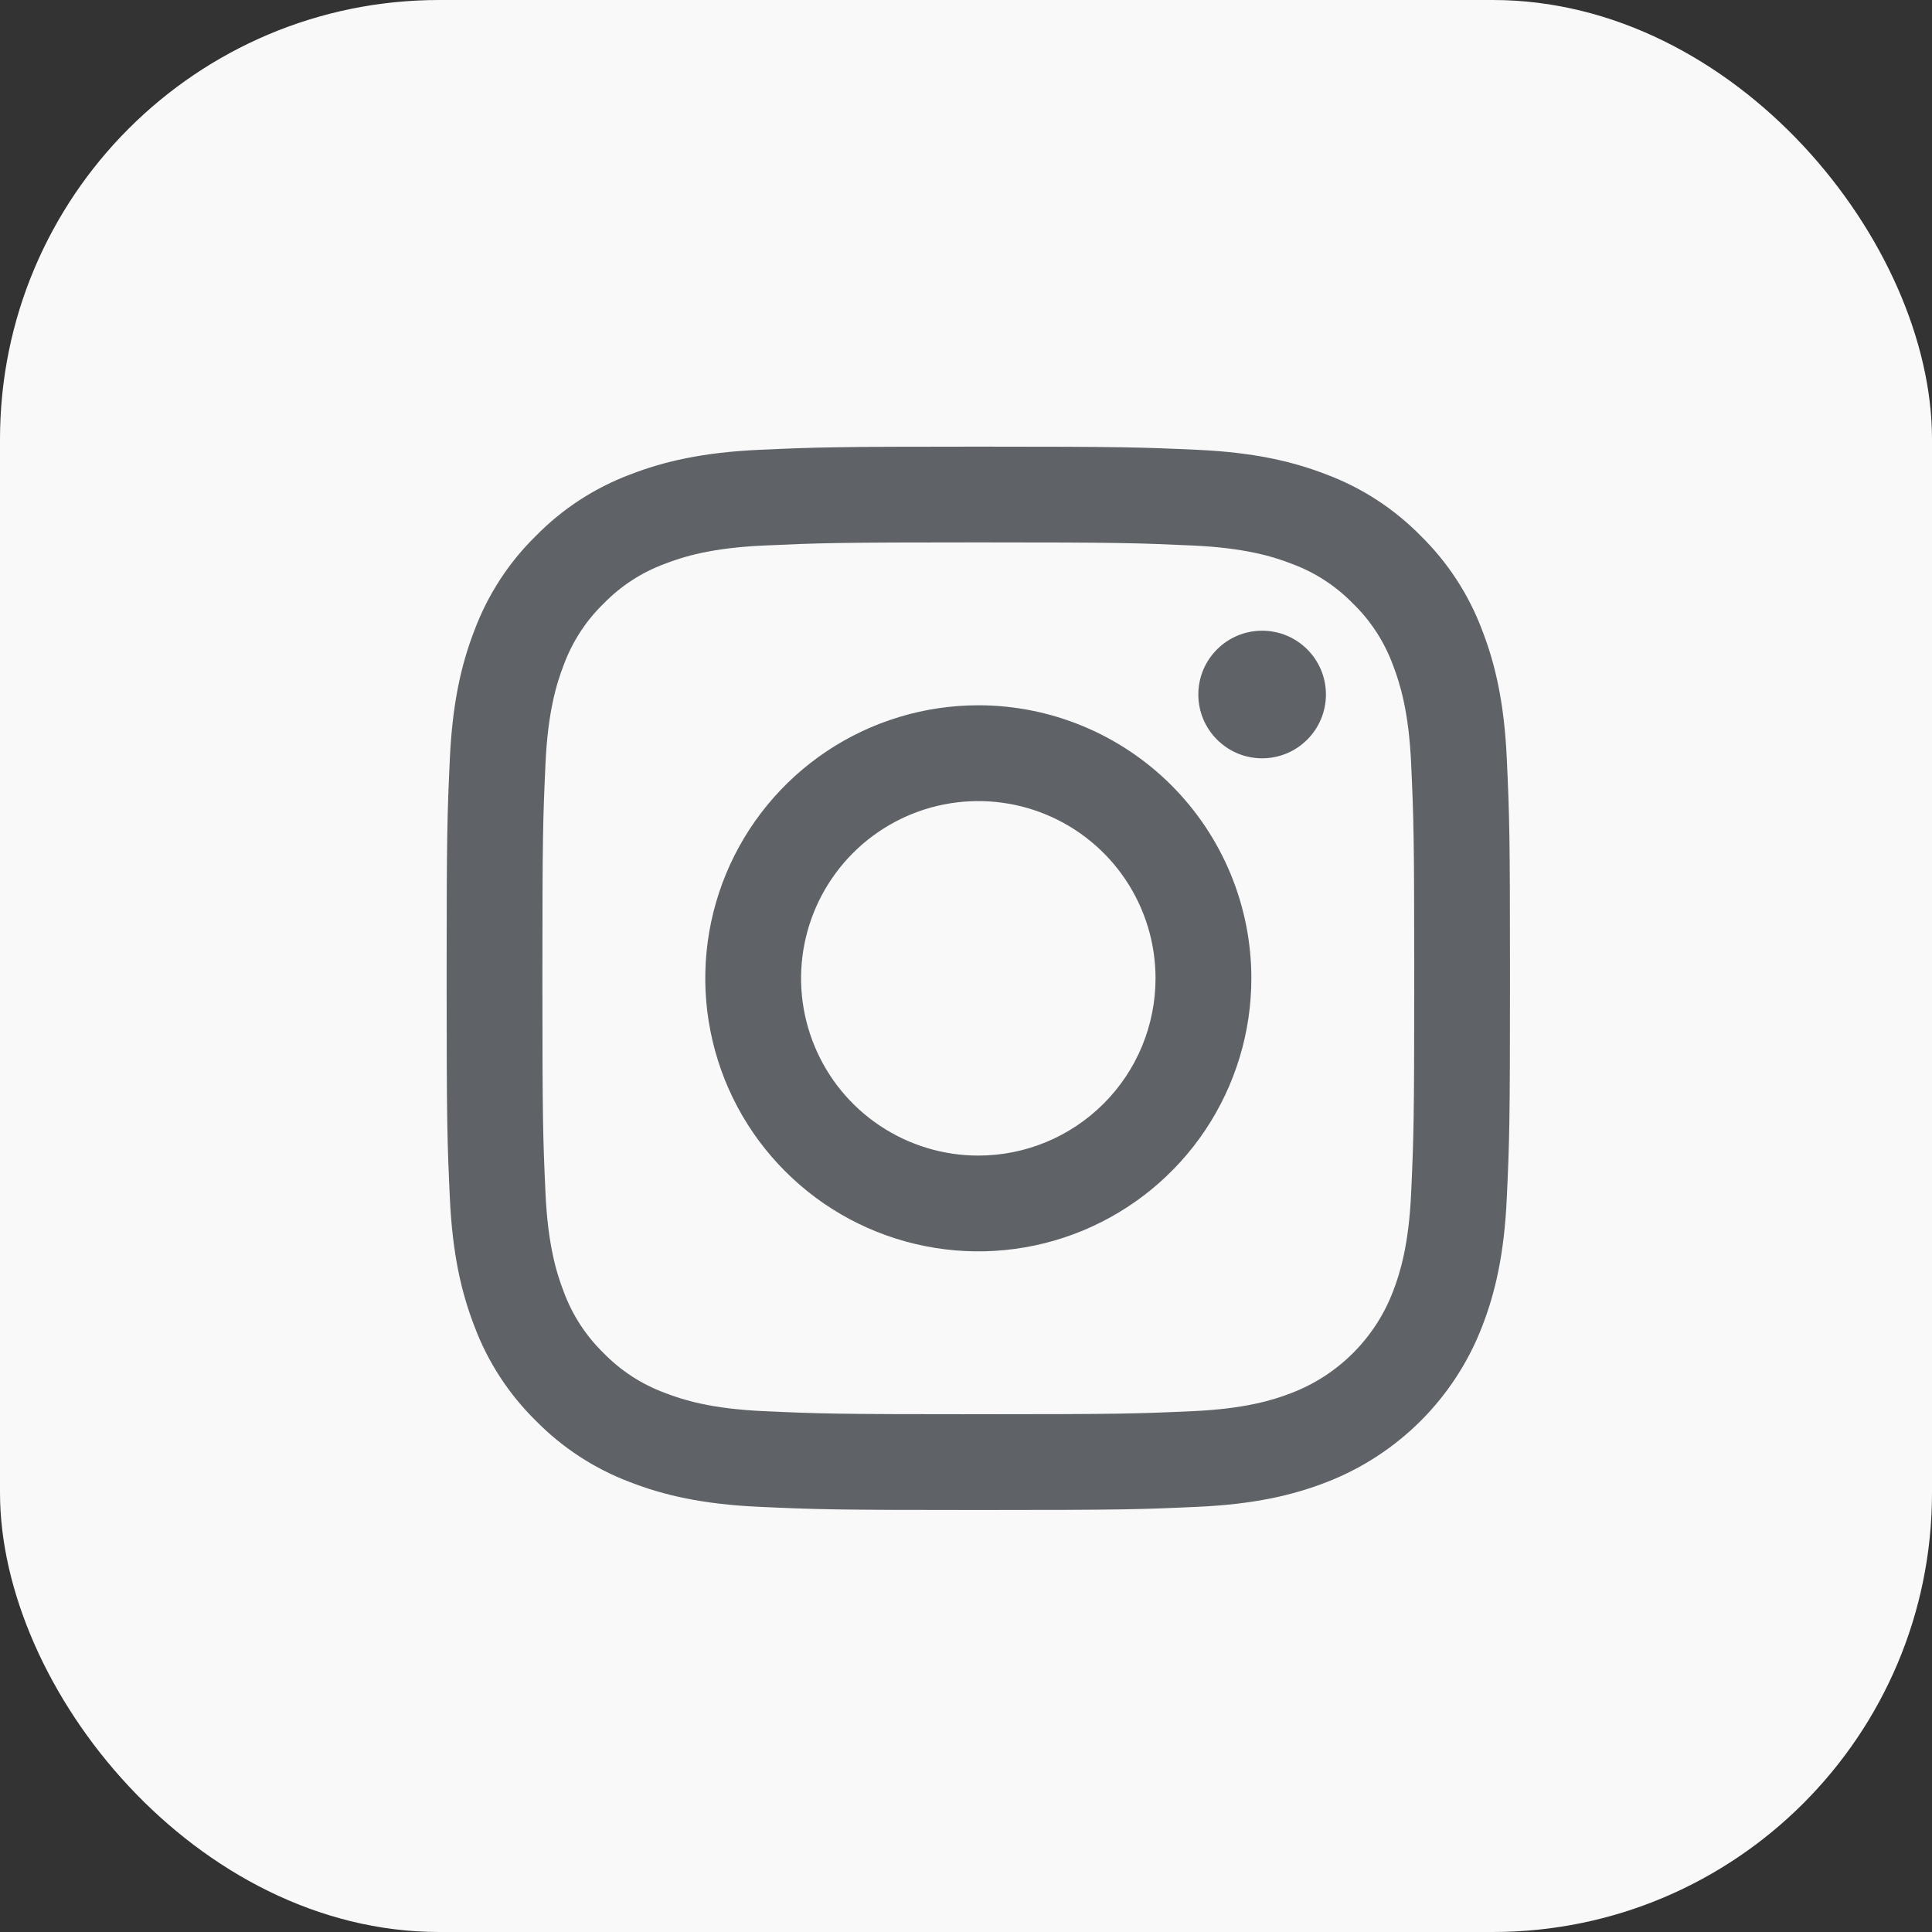 <svg width="40" height="40" viewBox="0 0 40 40" fill="none" xmlns="http://www.w3.org/2000/svg">
<rect x="0" y="0" width="40" height="40" fill="#333333" stroke="none"/>
<rect width="40" height="40" rx="9.094" fill="#F9F9F9"/>
<path fill-rule="evenodd" clip-rule="evenodd" d="M20.255 11.23C23.194 11.23 23.543 11.242 24.703 11.295C25.777 11.344 26.36 11.523 26.747 11.674C27.226 11.85 27.658 12.132 28.013 12.497C28.379 12.852 28.66 13.285 28.837 13.763C28.987 14.151 29.167 14.734 29.216 15.807C29.269 16.968 29.28 17.316 29.28 20.255C29.28 23.195 29.269 23.543 29.216 24.704C29.167 25.777 28.987 26.36 28.837 26.748C28.654 27.223 28.373 27.654 28.013 28.014C27.653 28.373 27.222 28.654 26.747 28.837C26.36 28.988 25.777 29.167 24.703 29.216C23.543 29.269 23.195 29.28 20.255 29.28C17.315 29.28 16.967 29.269 15.807 29.216C14.733 29.167 14.15 28.988 13.763 28.837C13.284 28.66 12.852 28.379 12.497 28.014C12.131 27.658 11.85 27.226 11.673 26.748C11.523 26.36 11.343 25.777 11.294 24.704C11.241 23.543 11.23 23.195 11.23 20.255C11.23 17.316 11.241 16.968 11.294 15.807C11.343 14.734 11.523 14.151 11.673 13.763C11.85 13.285 12.131 12.852 12.497 12.497C12.852 12.132 13.285 11.85 13.763 11.674C14.151 11.523 14.733 11.344 15.807 11.295C16.968 11.242 17.316 11.23 20.255 11.23L20.255 11.23ZM20.255 9.247C17.265 9.247 16.89 9.26 15.716 9.313C14.545 9.367 13.745 9.553 13.044 9.825C12.31 10.101 11.644 10.535 11.095 11.095C10.534 11.644 10.101 12.31 9.825 13.044C9.553 13.745 9.367 14.545 9.313 15.716C9.259 16.89 9.247 17.265 9.247 20.255C9.247 23.245 9.259 23.62 9.313 24.794C9.367 25.966 9.553 26.766 9.825 27.466C10.101 28.201 10.535 28.866 11.095 29.416C11.645 29.976 12.31 30.409 13.044 30.686C13.745 30.958 14.545 31.144 15.717 31.197C16.891 31.251 17.266 31.263 20.255 31.263C23.245 31.263 23.62 31.251 24.794 31.197C25.965 31.144 26.766 30.958 27.466 30.686C28.197 30.403 28.861 29.97 29.416 29.416C29.97 28.861 30.403 28.197 30.685 27.466C30.957 26.766 31.144 25.966 31.197 24.794C31.251 23.62 31.263 23.245 31.263 20.255C31.263 17.266 31.251 16.89 31.197 15.716C31.144 14.545 30.957 13.745 30.685 13.044C30.409 12.31 29.976 11.645 29.416 11.095C28.866 10.534 28.2 10.101 27.466 9.825C26.765 9.553 25.965 9.367 24.794 9.313C23.62 9.26 23.245 9.247 20.255 9.247ZM20.255 14.602C19.137 14.602 18.044 14.934 17.114 15.555C16.185 16.176 15.46 17.059 15.032 18.092C14.604 19.125 14.492 20.262 14.711 21.358C14.929 22.455 15.467 23.462 16.258 24.252C17.048 25.043 18.055 25.581 19.152 25.799C20.248 26.018 21.385 25.906 22.418 25.478C23.451 25.05 24.334 24.325 24.955 23.396C25.576 22.466 25.908 21.373 25.908 20.255C25.908 18.756 25.312 17.318 24.252 16.258C23.192 15.198 21.754 14.602 20.255 14.602ZM20.255 23.925C19.529 23.925 18.82 23.709 18.216 23.306C17.613 22.903 17.142 22.33 16.865 21.659C16.587 20.989 16.514 20.251 16.656 19.539C16.798 18.828 17.147 18.174 17.66 17.661C18.173 17.147 18.827 16.798 19.539 16.656C20.251 16.515 20.989 16.587 21.659 16.865C22.329 17.143 22.903 17.613 23.306 18.217C23.709 18.82 23.924 19.529 23.924 20.255C23.924 21.228 23.538 22.162 22.849 22.85C22.161 23.538 21.228 23.925 20.255 23.925ZM27.452 14.379C27.452 15.108 26.861 15.7 26.131 15.7C25.402 15.7 24.81 15.108 24.81 14.379C24.81 13.649 25.402 13.058 26.131 13.058C26.861 13.058 27.452 13.649 27.452 14.379Z" fill="#5F6368"/>
</svg>
